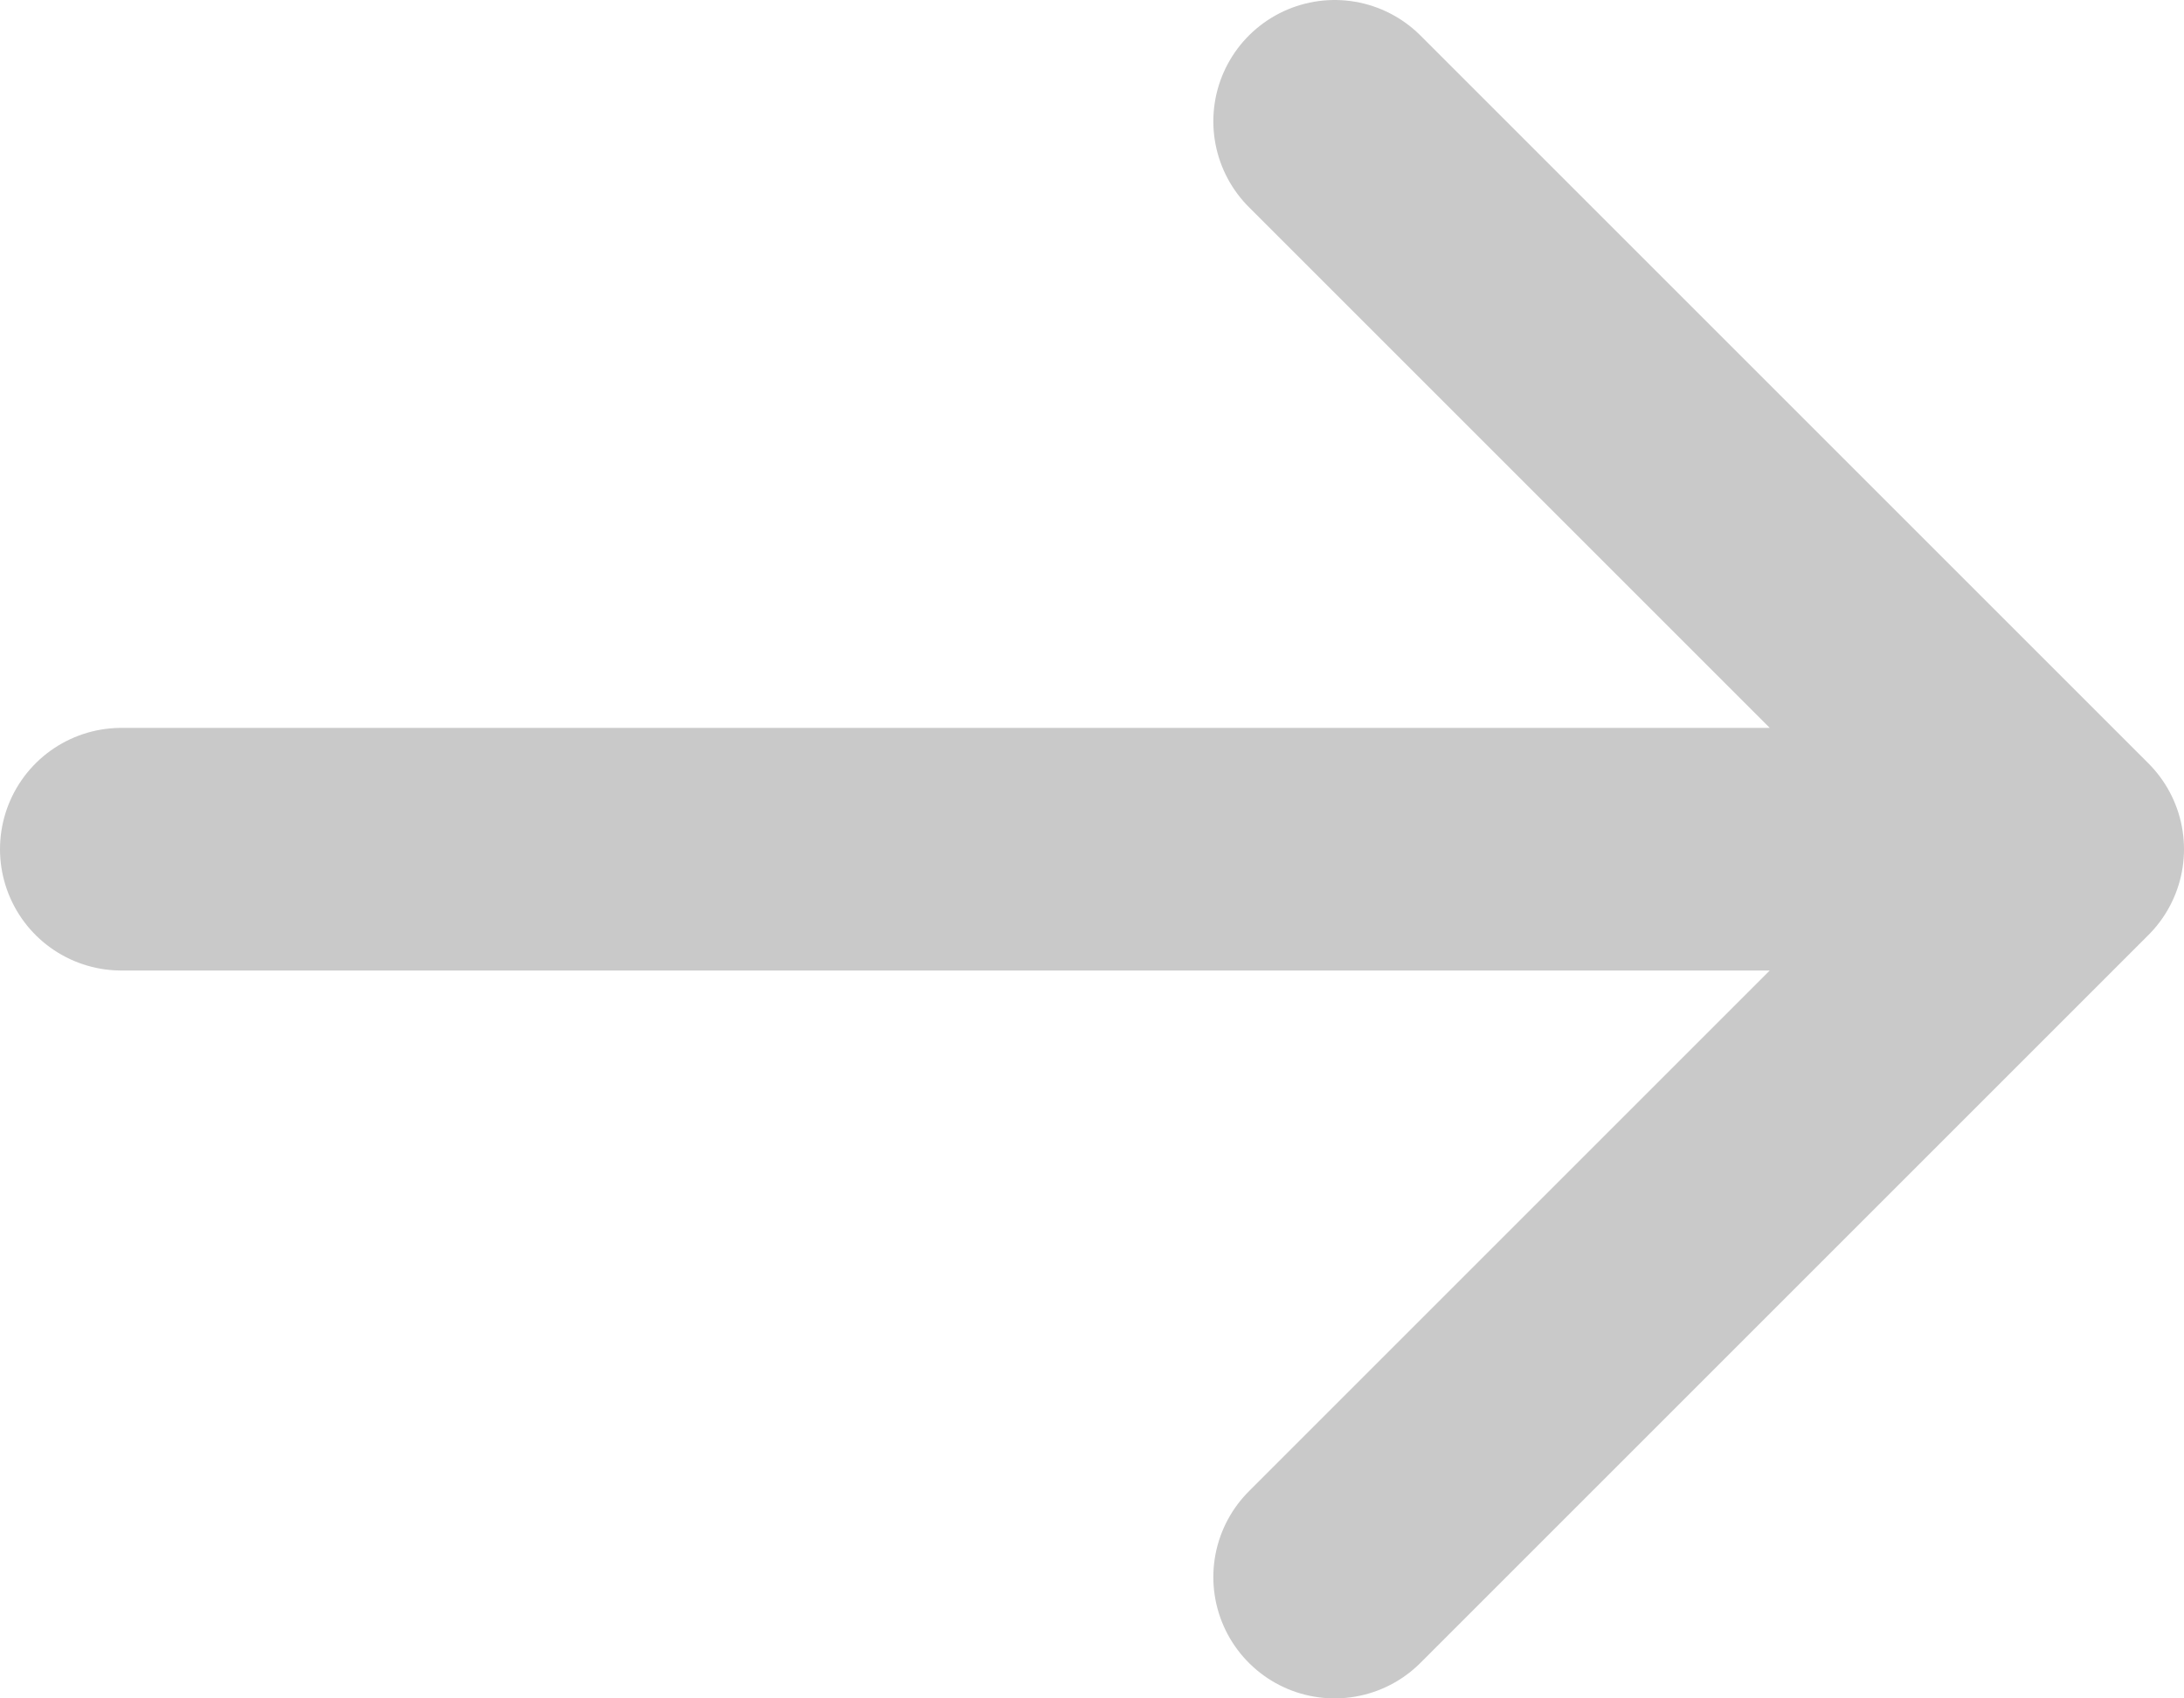 <svg xmlns="http://www.w3.org/2000/svg" width="18" height="14" viewBox="0 0 18 14">
    <g fill="none" fill-rule="evenodd" stroke="#C9C9C9" stroke-linecap="round" stroke-linejoin="round" stroke-width="2">
        <path d="M1 7L17 7M11 1L17 7 11 13"/>
    </g>
</svg>
